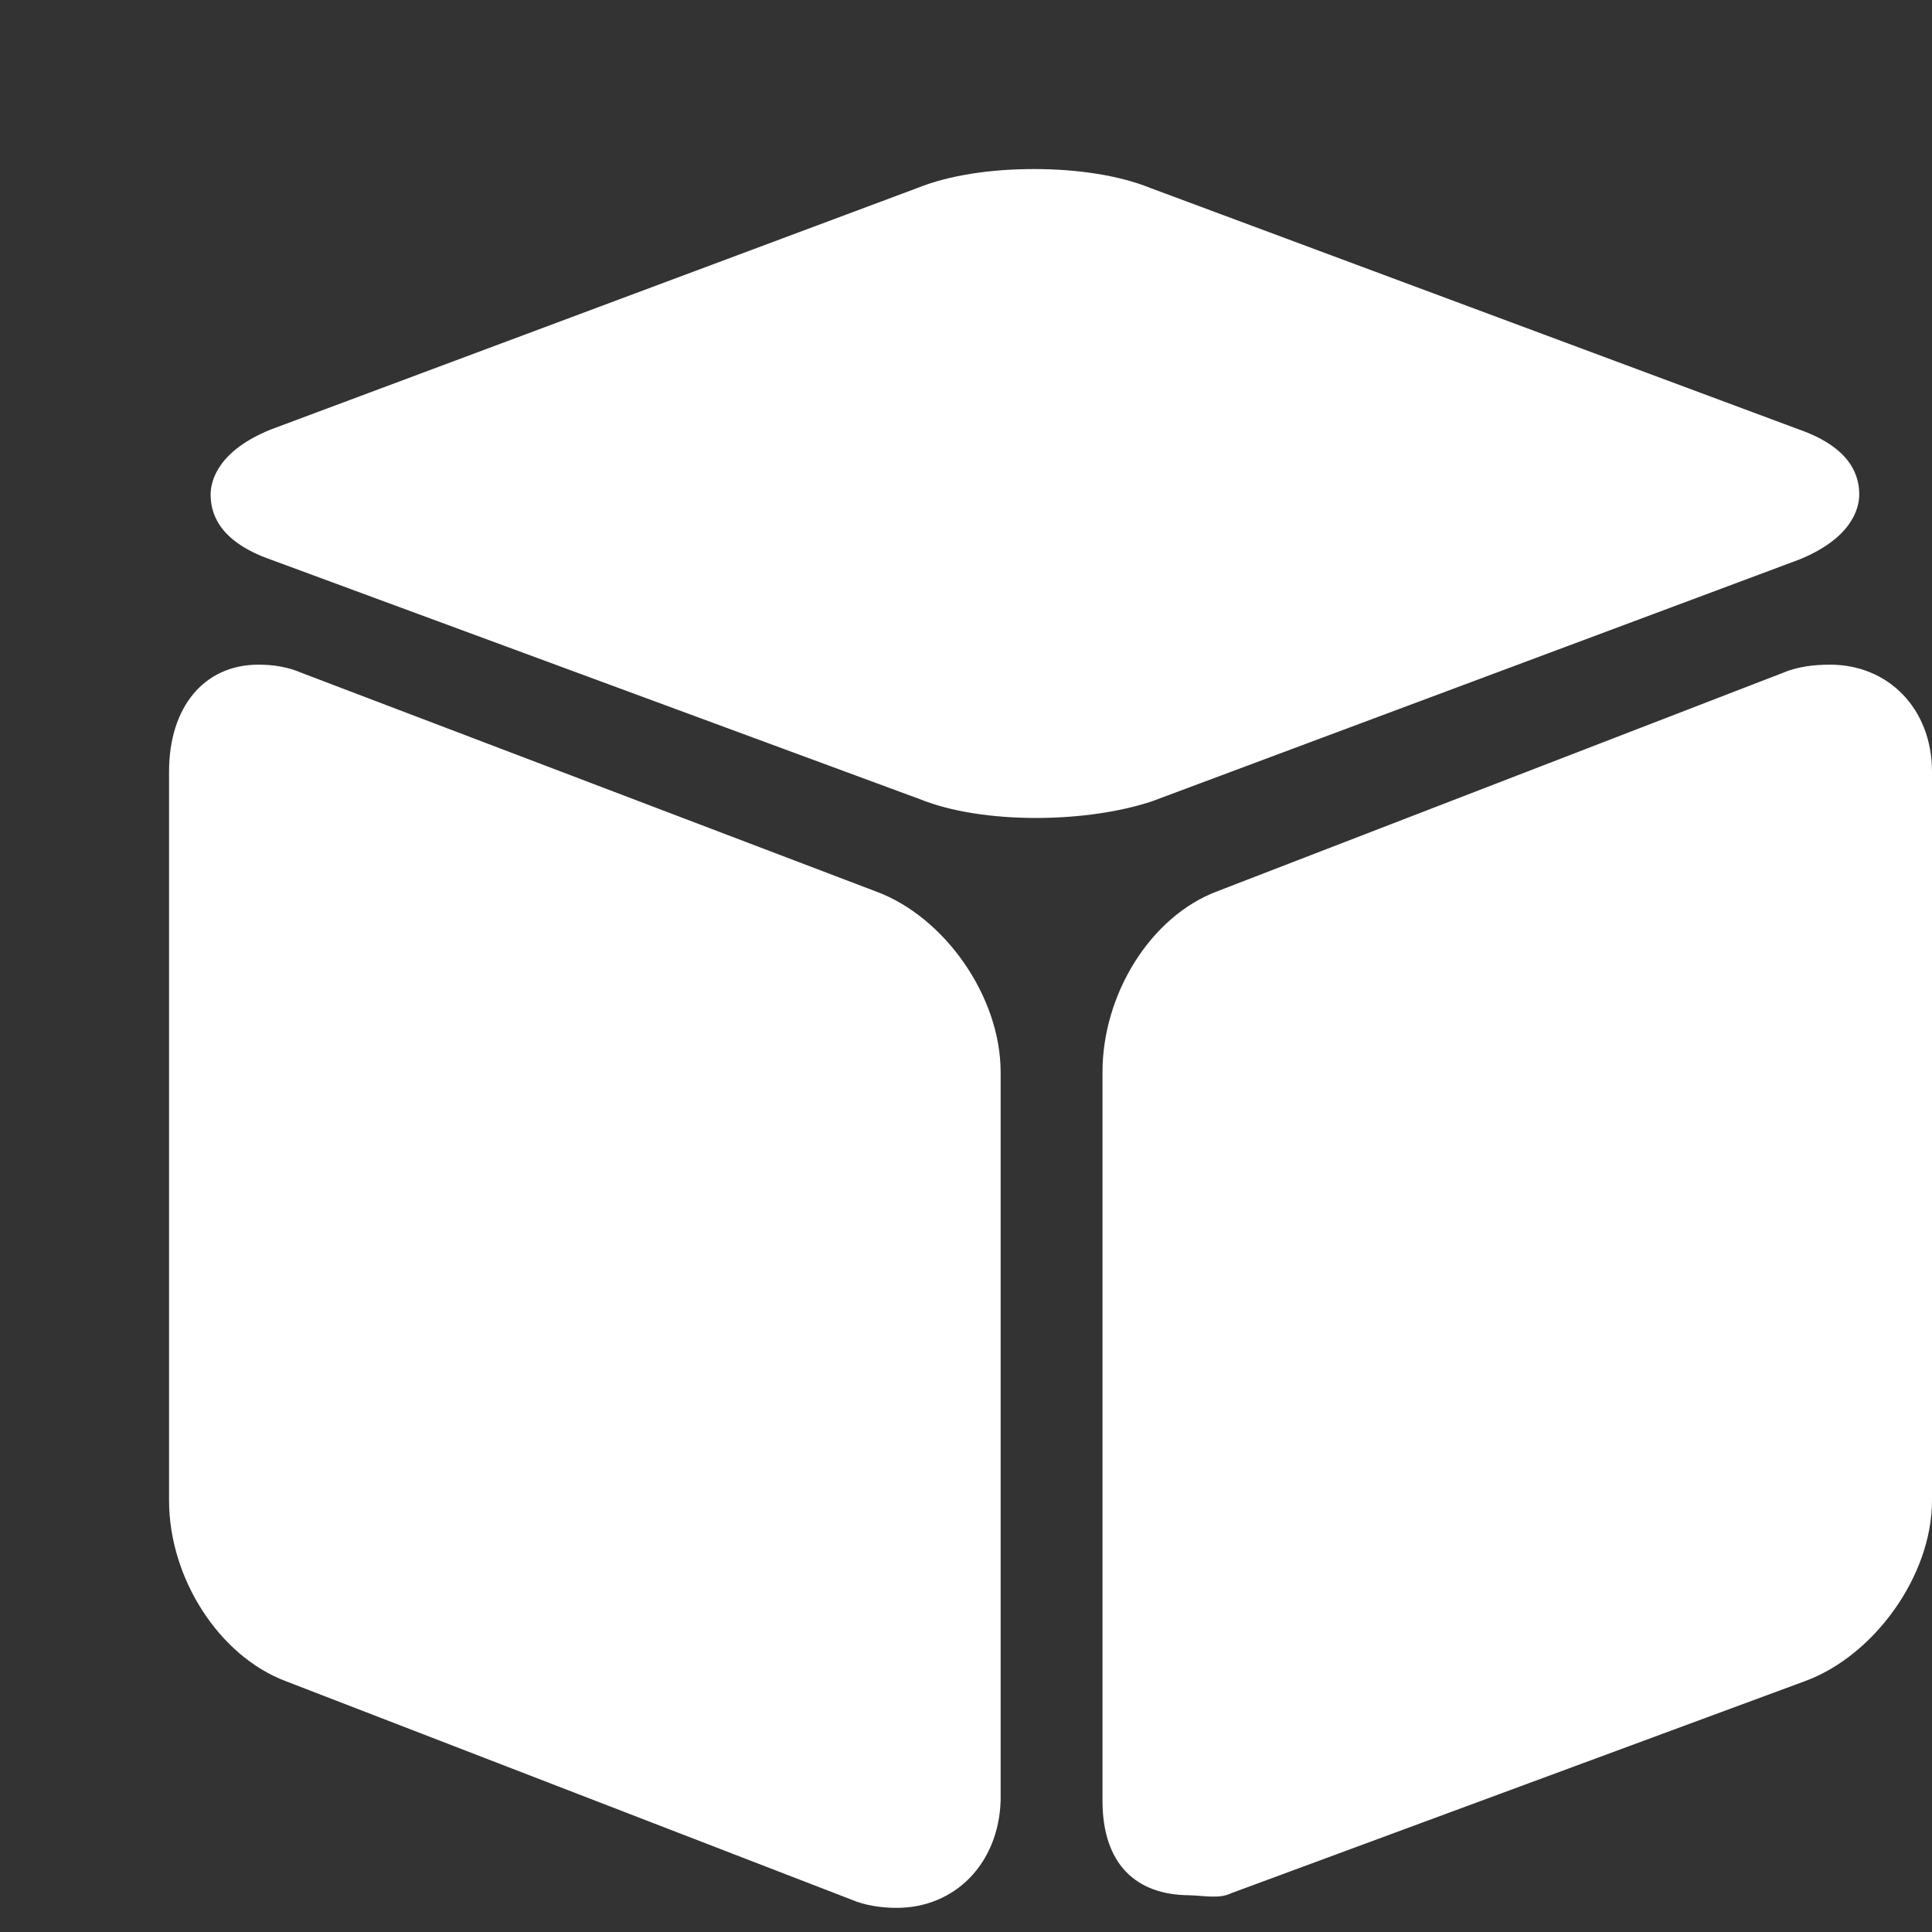 <svg width="80" height="80" viewBox="0 0 80 80" fill="none" xmlns="http://www.w3.org/2000/svg">
<rect x="0" y="0" width="80" height="80" fill="#333333" stroke="none"/>
<path d="M42.897 33.87C41.09 33.87 39.368 33.609 38.077 33.087L11.218 23.174C8.98 22.391 8.722 21.174 8.722 20.478C8.722 19.87 9.066 18.652 11.218 17.783L37.991 7.783C39.282 7.261 41.004 7 42.811 7C44.619 7 46.341 7.261 47.632 7.783L74.491 17.783C76.729 18.565 76.987 19.783 76.987 20.478C76.987 21.087 76.643 22.304 74.491 23.174L47.718 33.174C46.427 33.609 44.705 33.87 42.897 33.87ZM37.13 79C36.527 79 35.838 78.913 35.236 78.652L11.821 69.609C9.066 68.565 7 65.348 7 62.13V31.956C7 29.261 8.463 27.522 10.702 27.522C11.304 27.522 11.907 27.609 12.509 27.87L36.269 36.913C39.11 37.956 41.434 41.261 41.434 44.391V74.565C41.348 77.174 39.54 79 37.13 79ZM49.182 78.478H49.268C47.029 78.478 45.652 77.174 45.652 74.565V44.391C45.652 41.174 47.632 37.956 50.387 36.913L73.802 27.87C74.404 27.609 75.093 27.522 75.782 27.522C78.192 27.522 80 29.348 80 31.956V62.13C80 65.261 77.59 68.565 74.749 69.609L50.989 78.391C50.473 78.652 49.784 78.478 49.182 78.478Z" fill="white"/>
</svg>
